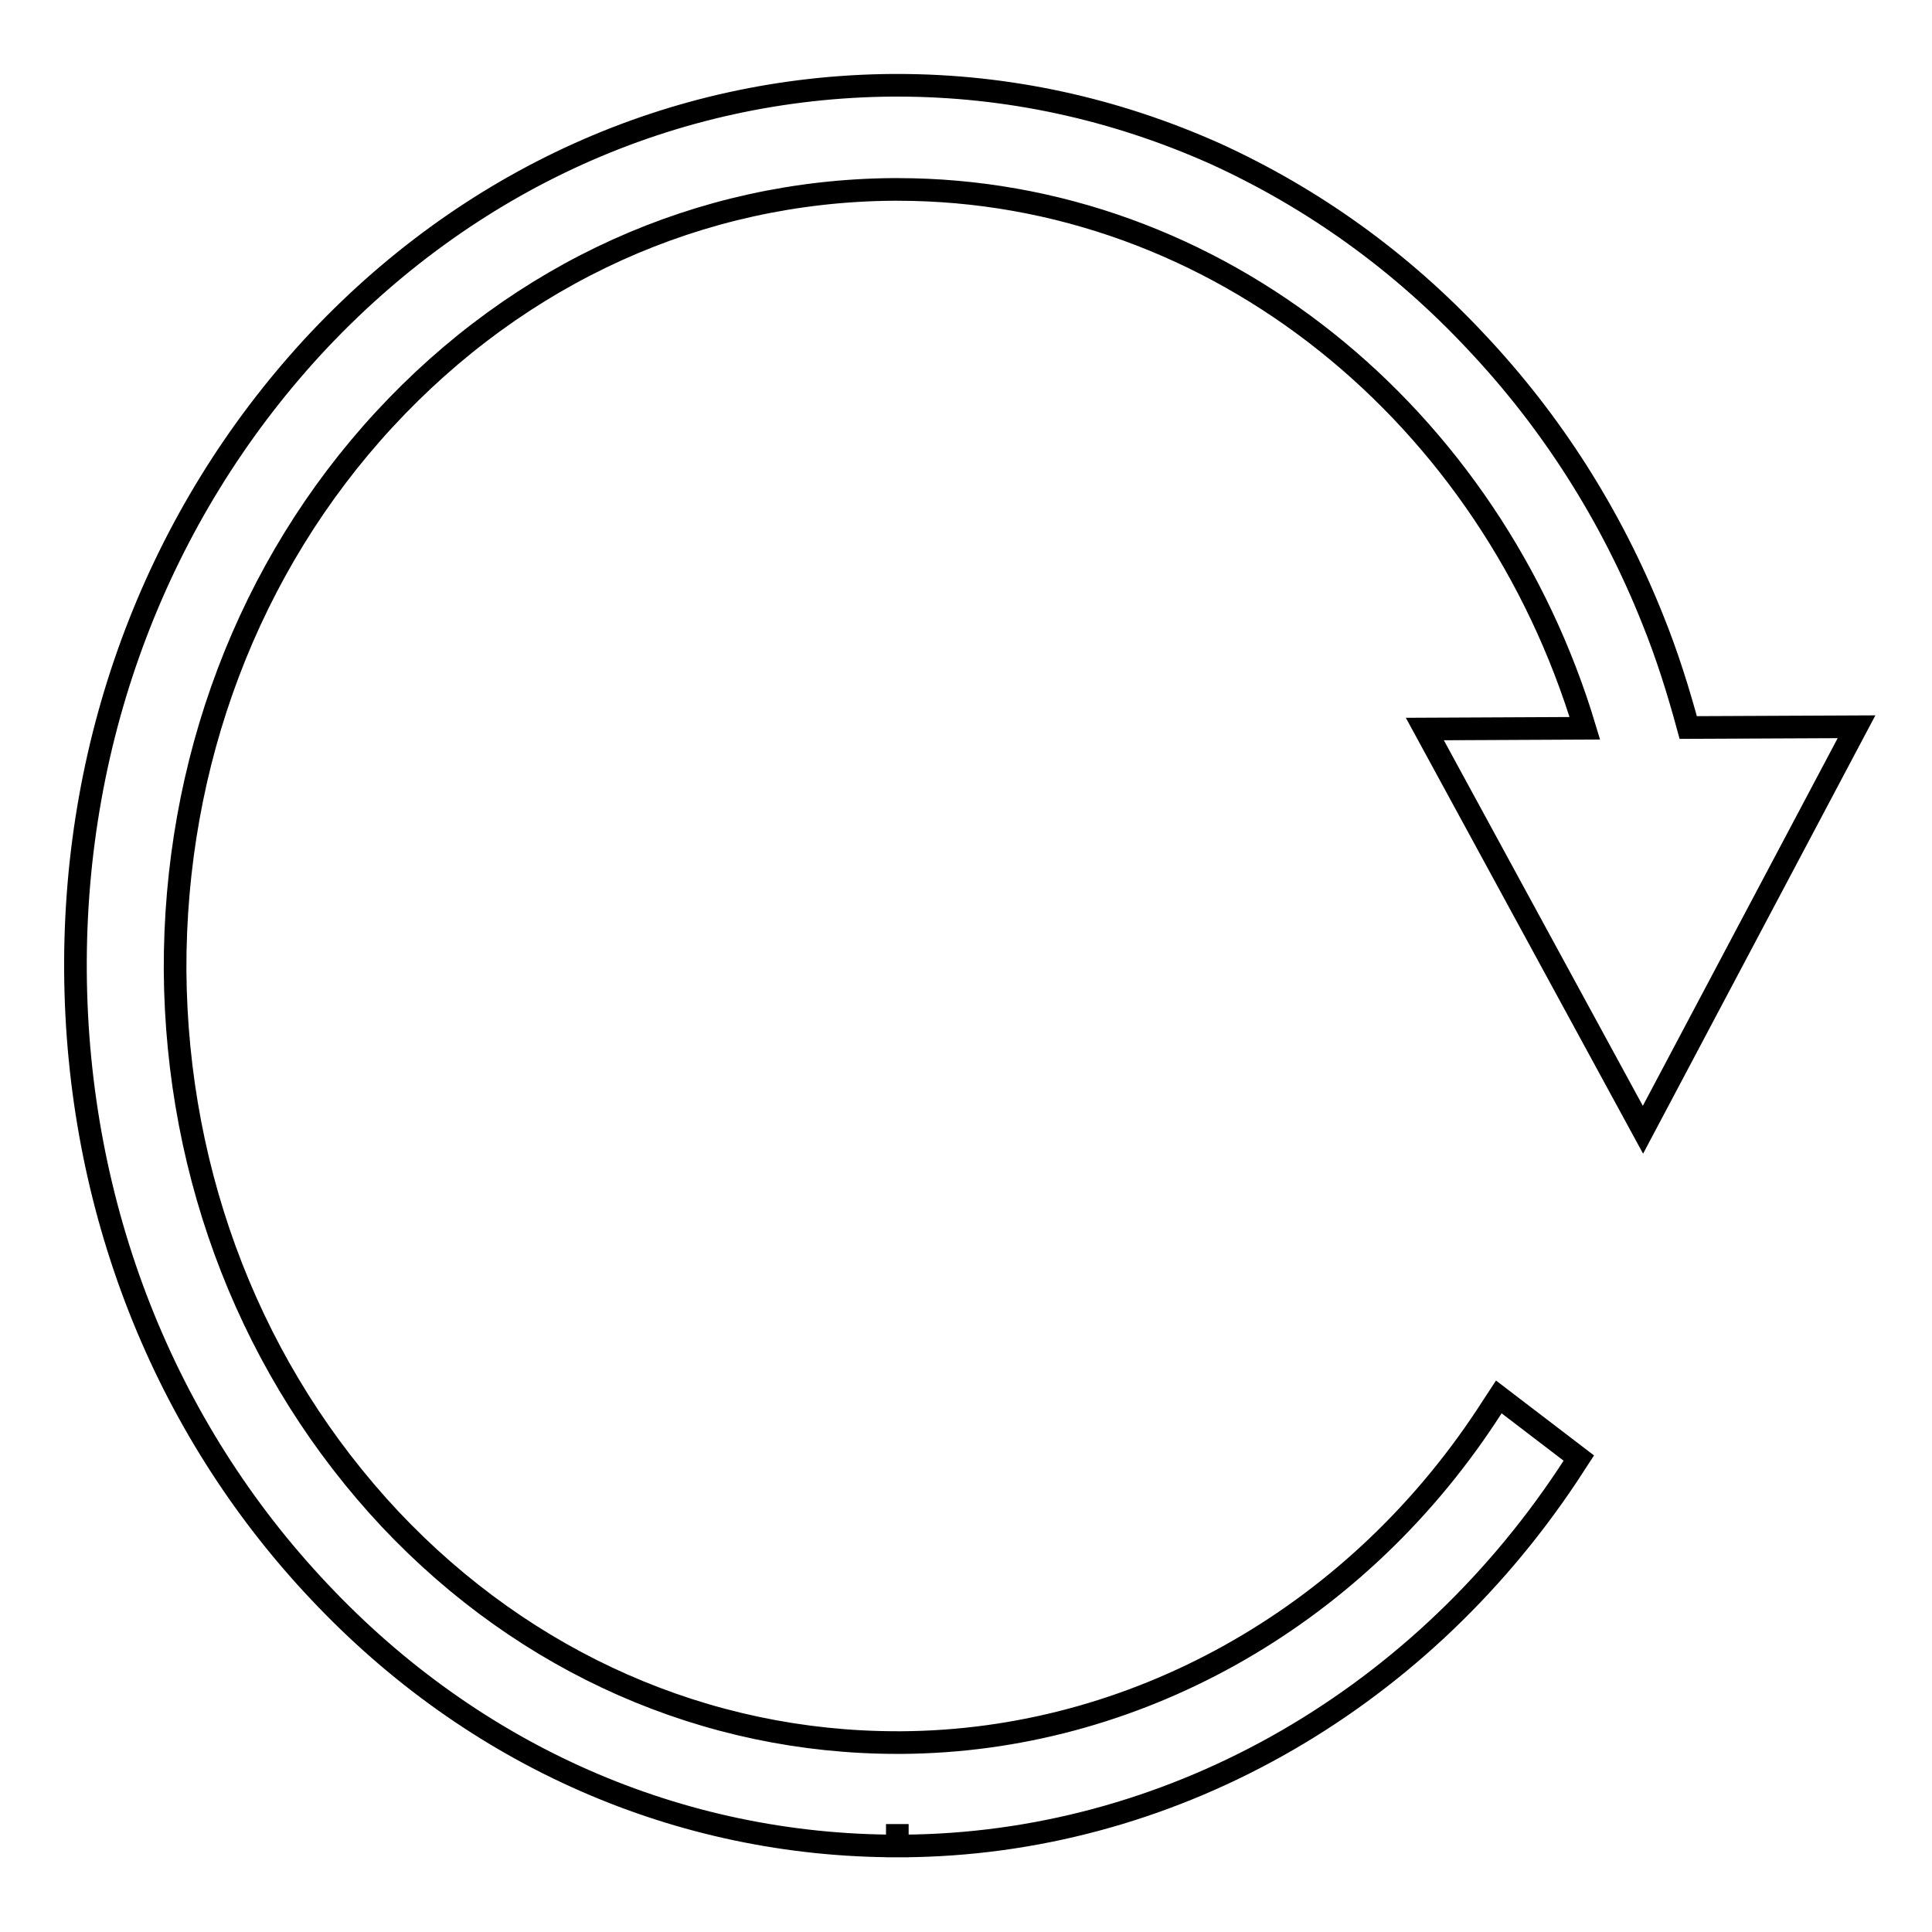 <?xml version="1.0" encoding="utf-8"?>
<!-- Svg Vector Icons : http://www.onlinewebfonts.com/icon -->
<!DOCTYPE svg PUBLIC "-//W3C//DTD SVG 1.1//EN" "http://www.w3.org/Graphics/SVG/1.1/DTD/svg11.dtd">
<svg version="1.1" xmlns="http://www.w3.org/2000/svg" xmlns:xlink="http://www.w3.org/1999/xlink" x="0px" y="0px" viewBox="0 0 256 256" enable-background="new 0 0 256 256" xml:space="preserve">
<g><g><path stroke-width="3" fill-opacity="0" stroke="#000000"  d="M217.7,149.7L246,96.3l-22.3,0.1c-1.3-4.8-2.8-9.6-4.7-14.3c-5.5-13.8-13.4-26.2-23.4-36.8c-10-10.7-21.6-19-34.5-24.9c-13.4-6-27.6-9.1-42.2-9.1h-0.6c-29.1,0.2-56.4,12.5-76.9,34.7C21,68.2,9.8,97.5,10,128.7c0.2,31.1,11.6,60.3,32.3,82.2c20.5,21.8,47.7,33.7,76.6,33.7v-2.9l0,2.9h0.7c34.9-0.2,67.8-18.6,88.1-49.1l1.5-2.3l-10.6-8.1l-1.7,2.6c-17.8,26.9-46.8,43-77.4,43.2h-0.6c-25.3,0-49.2-10.5-67.2-29.6c-18.2-19.4-28.3-45.2-28.5-72.7c-0.1-27.5,9.7-53.5,27.7-73c18-19.5,41.9-30.3,67.4-30.5h0.6c42.5,0,78.7,30.1,91.1,71.4l-21.2,0.1L217.7,149.7z"/></g></g>
</svg>